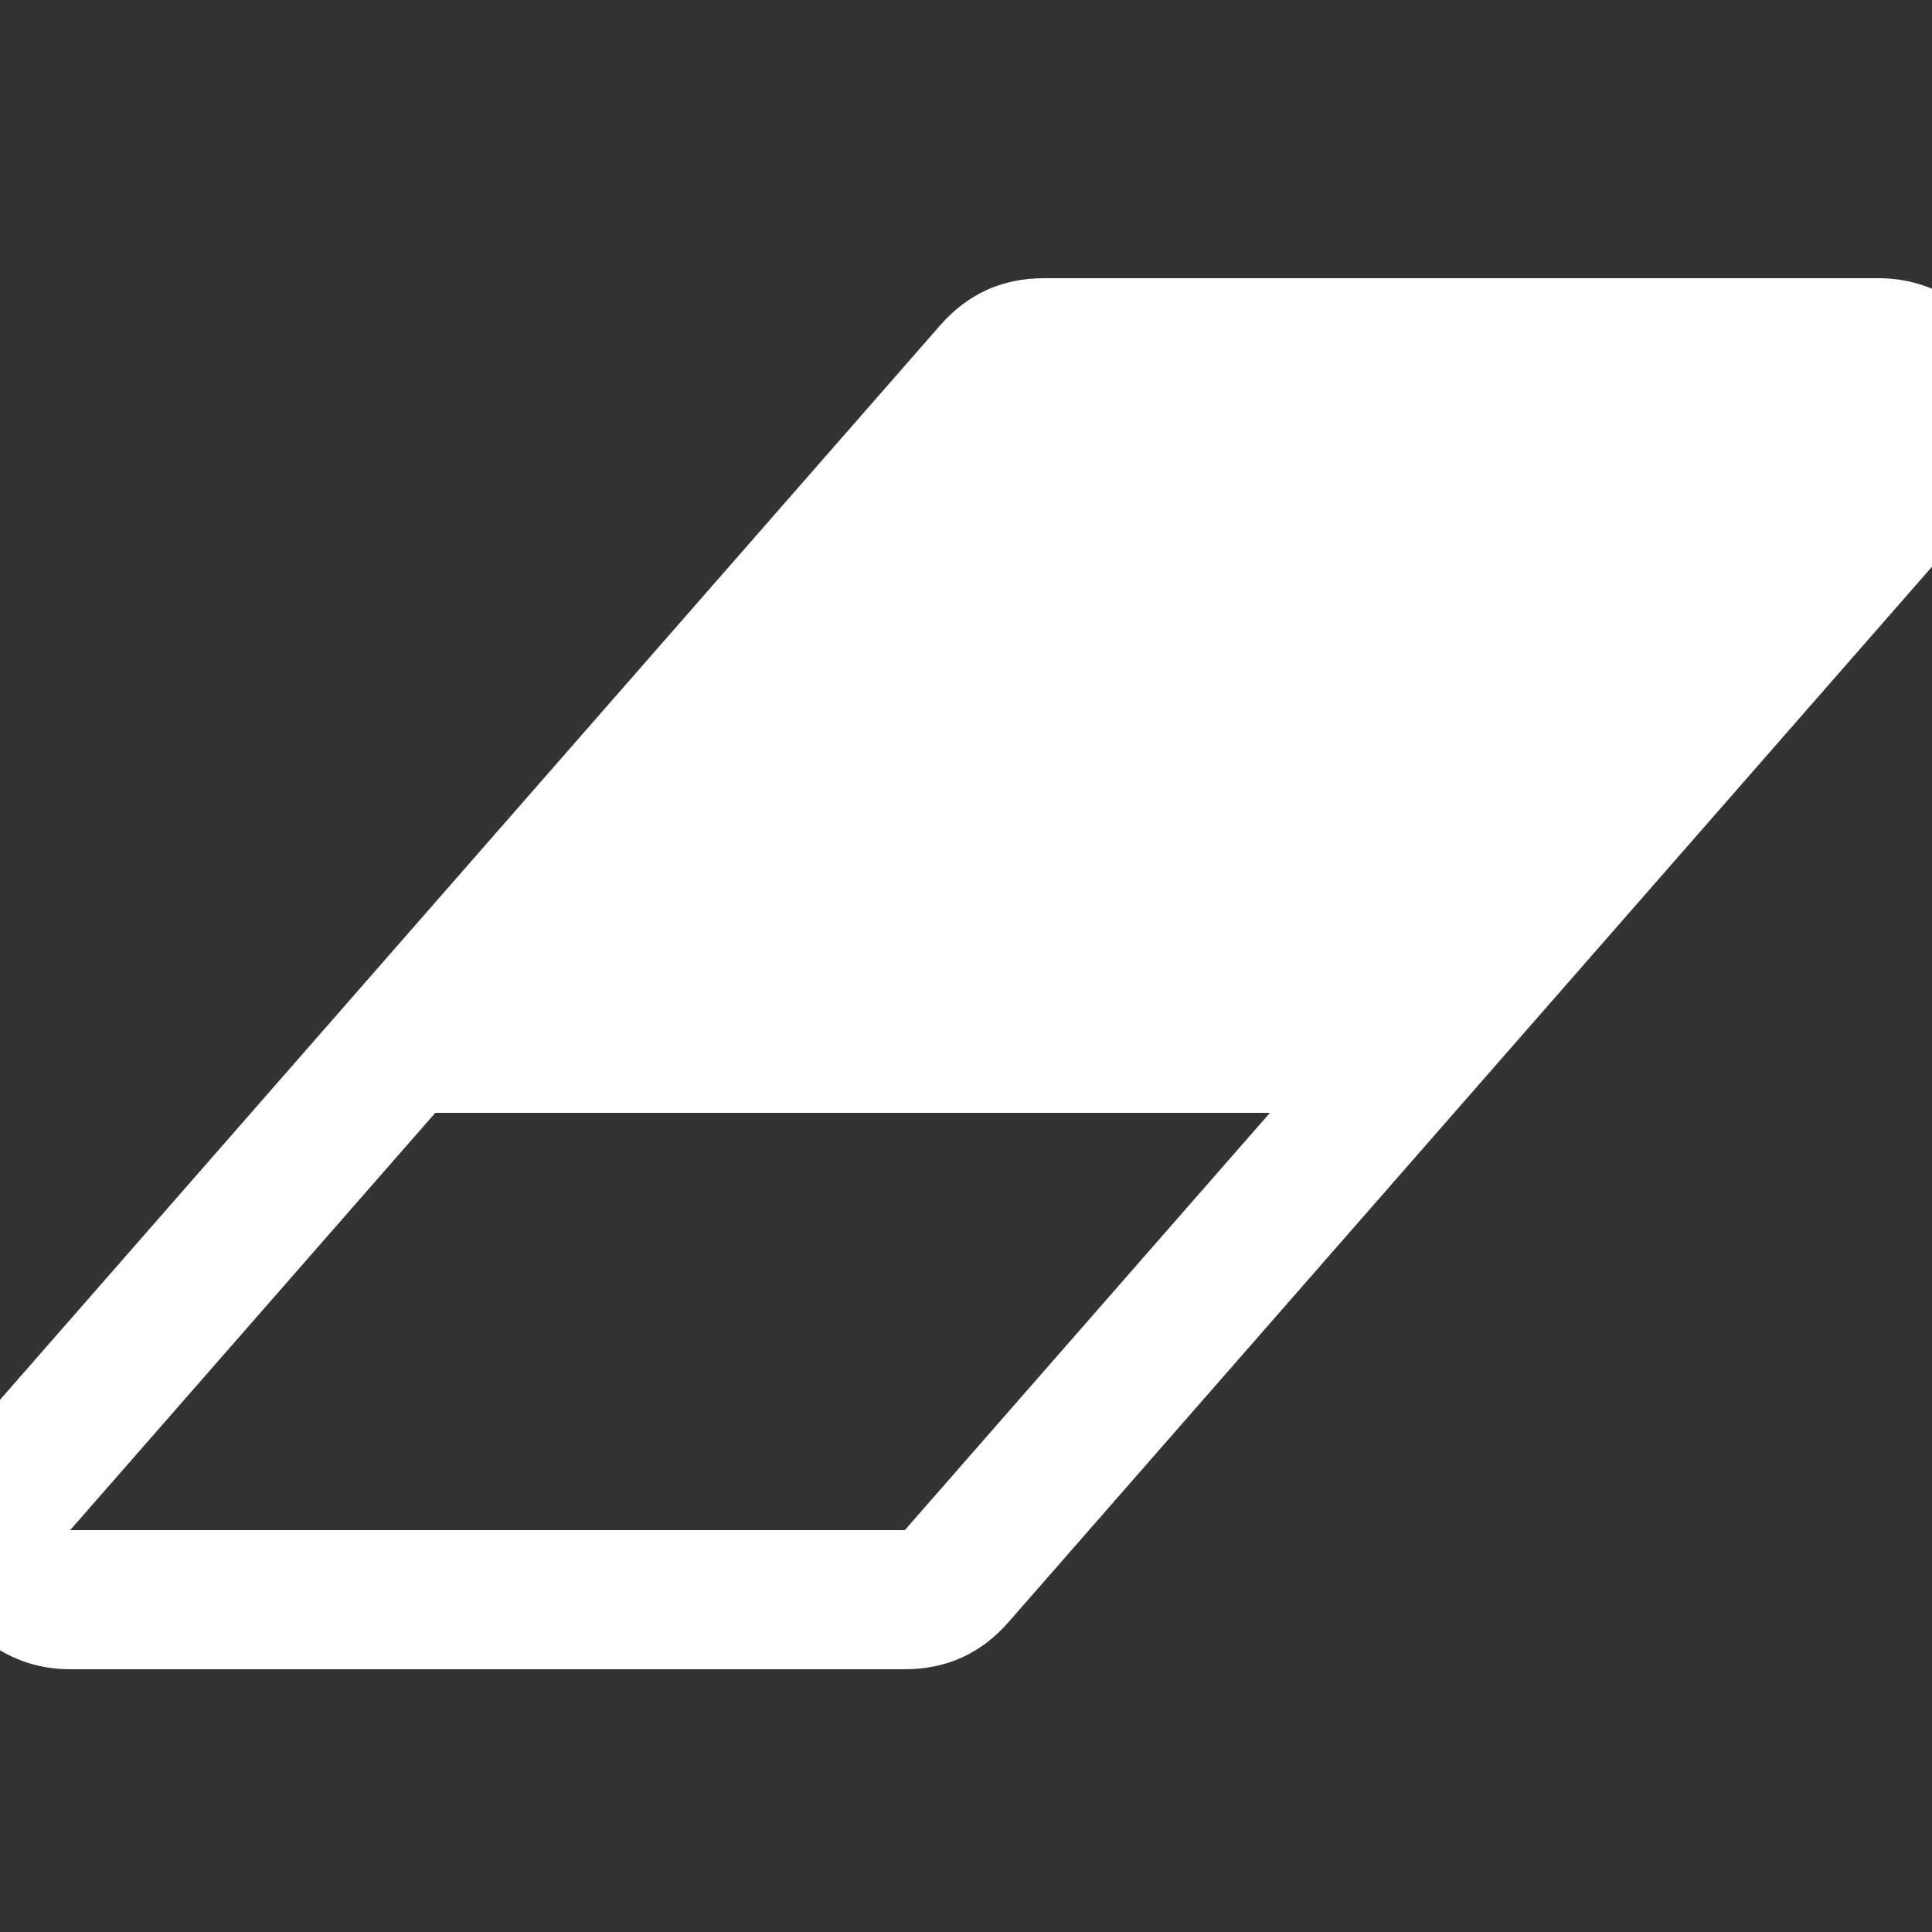 ﻿<!DOCTYPE svg PUBLIC "-//W3C//DTD SVG 1.1//EN" "http://www.w3.org/Graphics/SVG/1.1/DTD/svg11.dtd">
<svg xmlns="http://www.w3.org/2000/svg" xmlns:xlink="http://www.w3.org/1999/xlink" version="1.1" width="16" height="16" overflow="auto" preserveAspectRatio="none" baseProfile="tiny" space="preserve">
  <rect width="100%" height="100%" fill="#333333" stroke="none"/>
  <path d="M896 128 L1232 512 L464 512 L128 128 L896 128 z M1909 1205 Q1924 1171 1918.5 1133.5 Q1913 1096 1888 1068 L992 44 Q954 0 896 0 L128 0 Q90 0 58.5 20.5 Q27 41 11 75 Q-4 109 1.5 146.5 Q7 184 32 212 L928 1236 Q966 1280 1024 1280 L1792 1280 Q1830 1280 1861.5 1259.5 Q1893 1239 1909 1205 z" pathLength="0" fill="White" transform="translate(-0.571, 7.152557E-07) scale(0.009, -0.009) translate(0, -1536)" />
</svg>